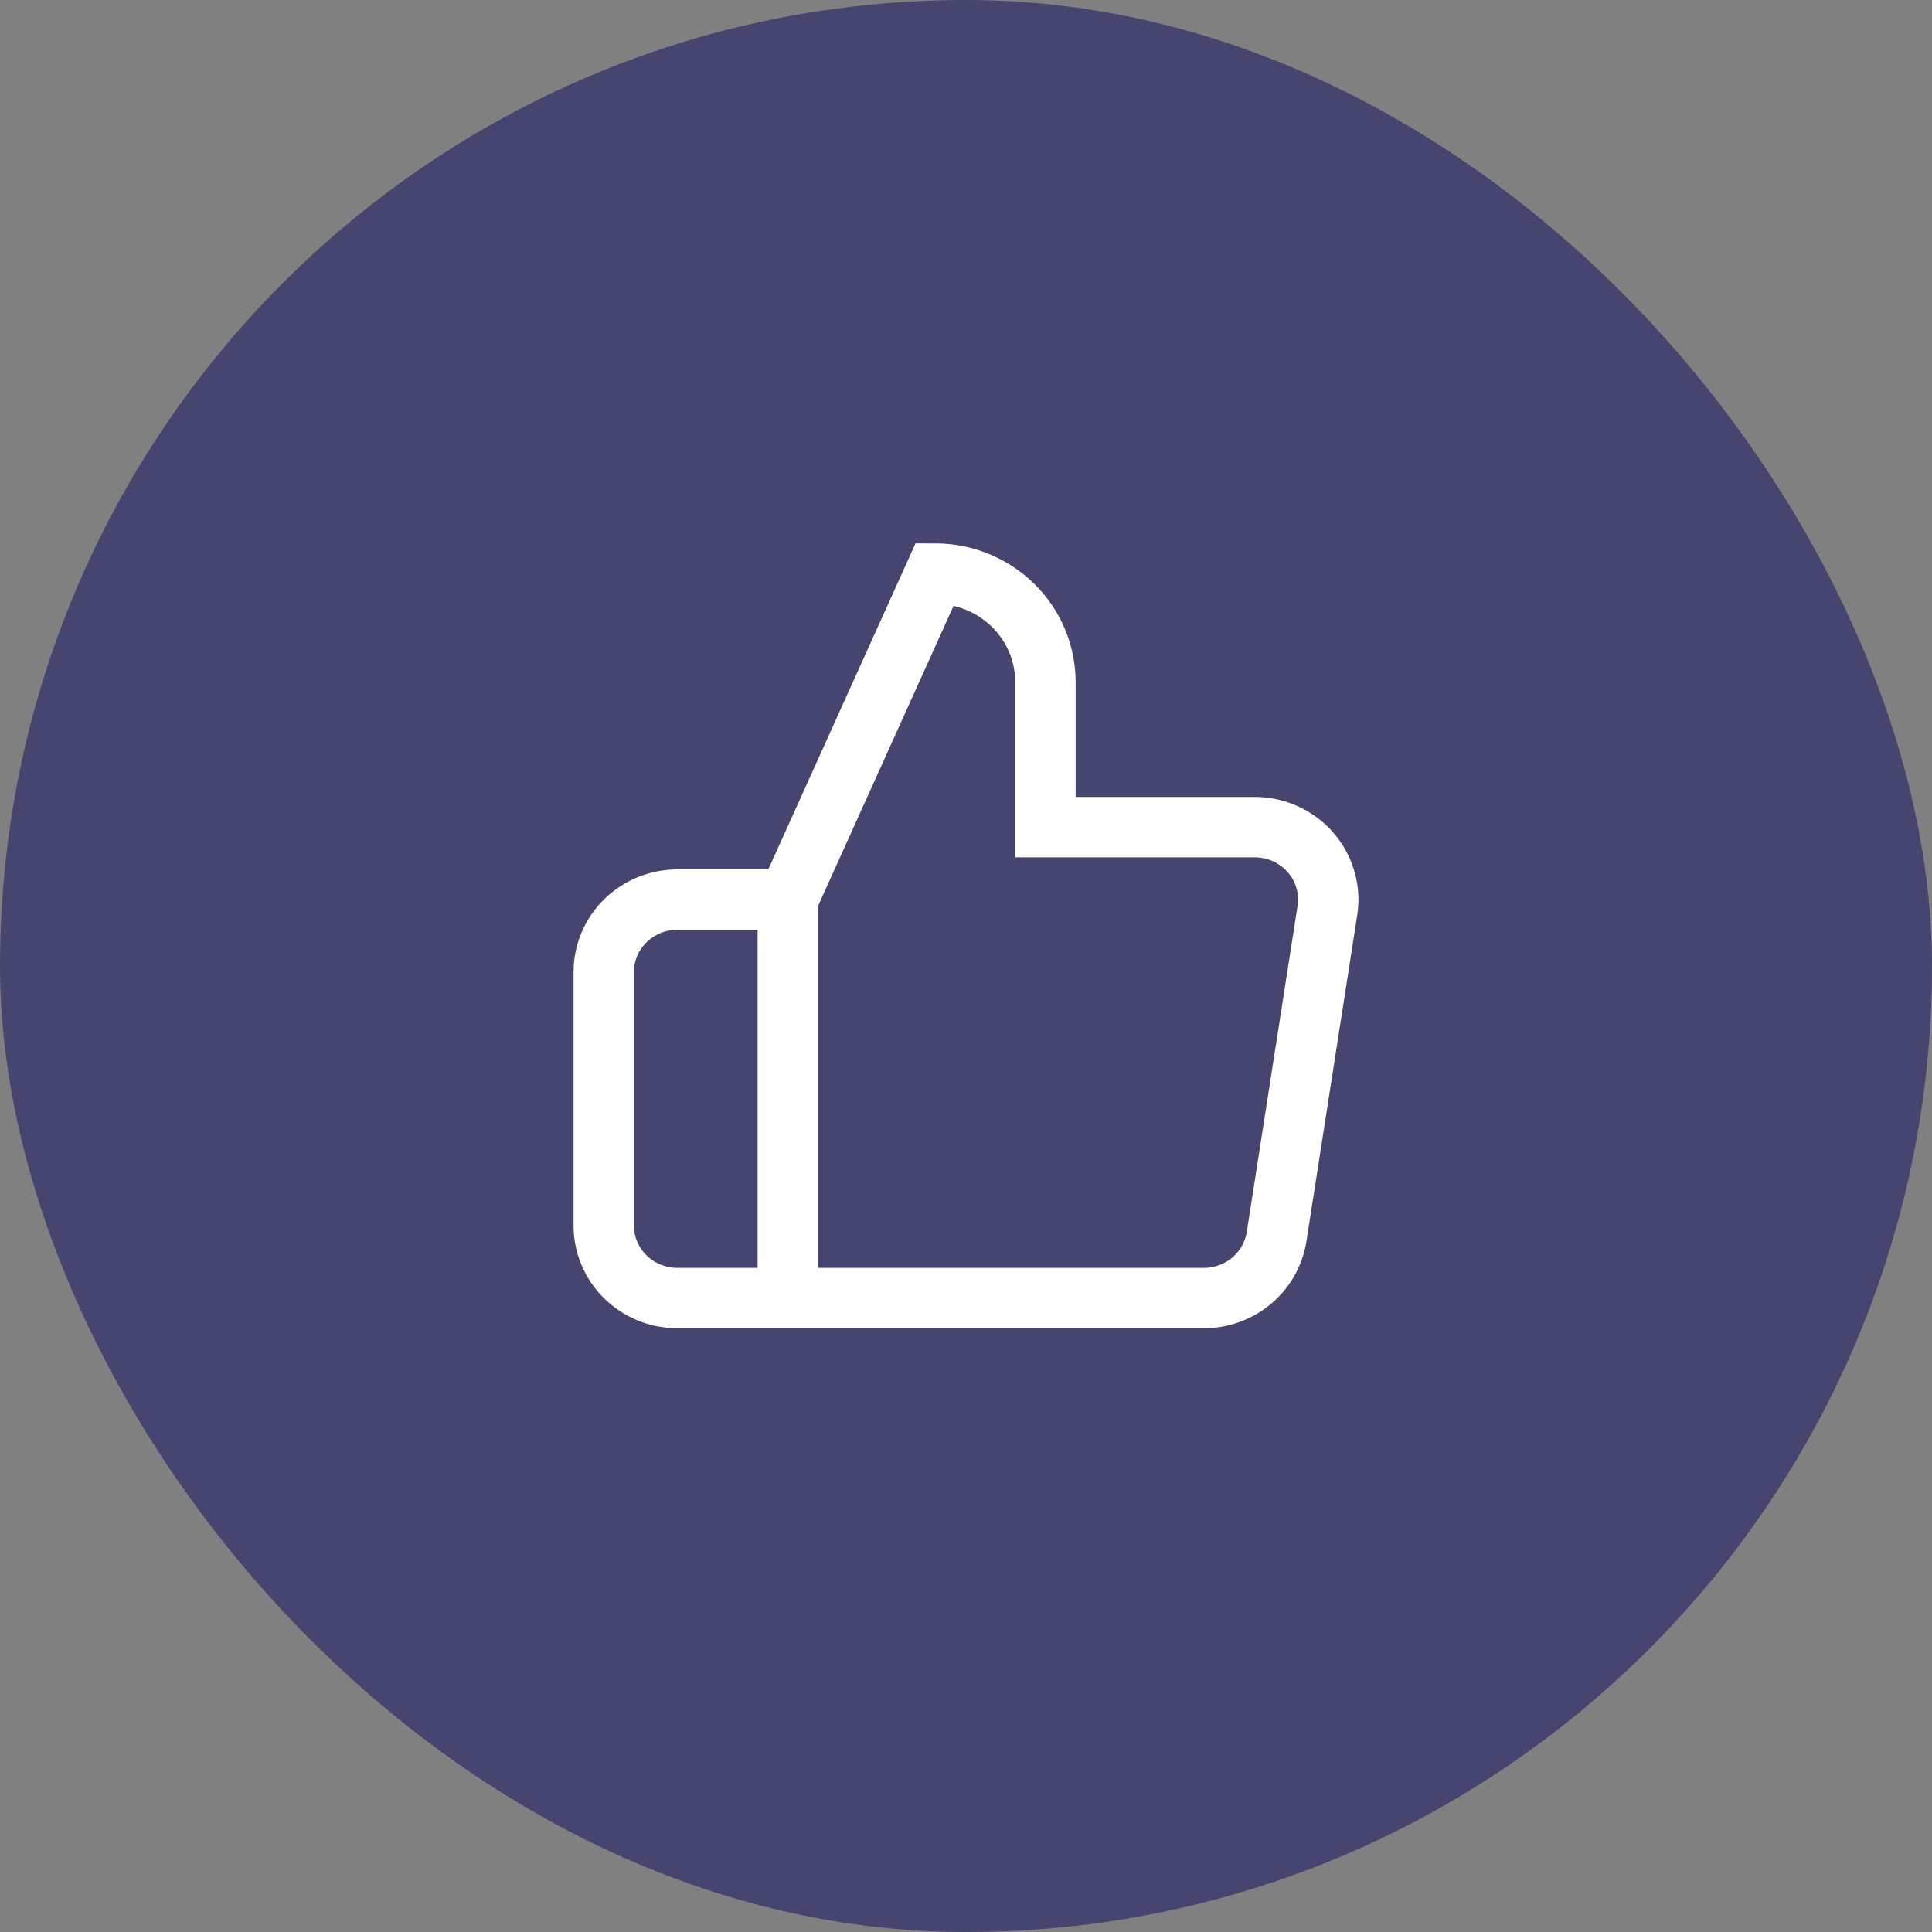 <svg width="64" height="64" viewBox="0 0 64 64" fill="none" xmlns="http://www.w3.org/2000/svg">
<rect x="0" y="0" width="64" height="64" fill="#808080" stroke="none"/>
<rect width="64" height="64" rx="32" fill="#45456F"/>
<path d="M26.097 43H22.439C21.792 43 21.172 42.747 20.714 42.297C20.257 41.847 20 41.236 20 40.6V32.2C20 31.563 20.257 30.953 20.714 30.503C21.172 30.053 21.792 29.8 22.439 29.8H26.097M34.632 27.4V22.6C34.632 21.645 34.247 20.73 33.561 20.054C32.875 19.379 31.944 19 30.974 19L26.097 29.8V43H39.851C40.439 43.006 41.01 42.803 41.458 42.429C41.906 42.054 42.202 41.532 42.29 40.96L43.972 30.16C44.025 29.816 44.002 29.465 43.903 29.131C43.805 28.797 43.633 28.488 43.402 28.225C43.17 27.962 42.882 27.753 42.56 27.61C42.237 27.468 41.887 27.396 41.534 27.4H34.632Z" stroke="white" stroke-width="2"/>
</svg>
